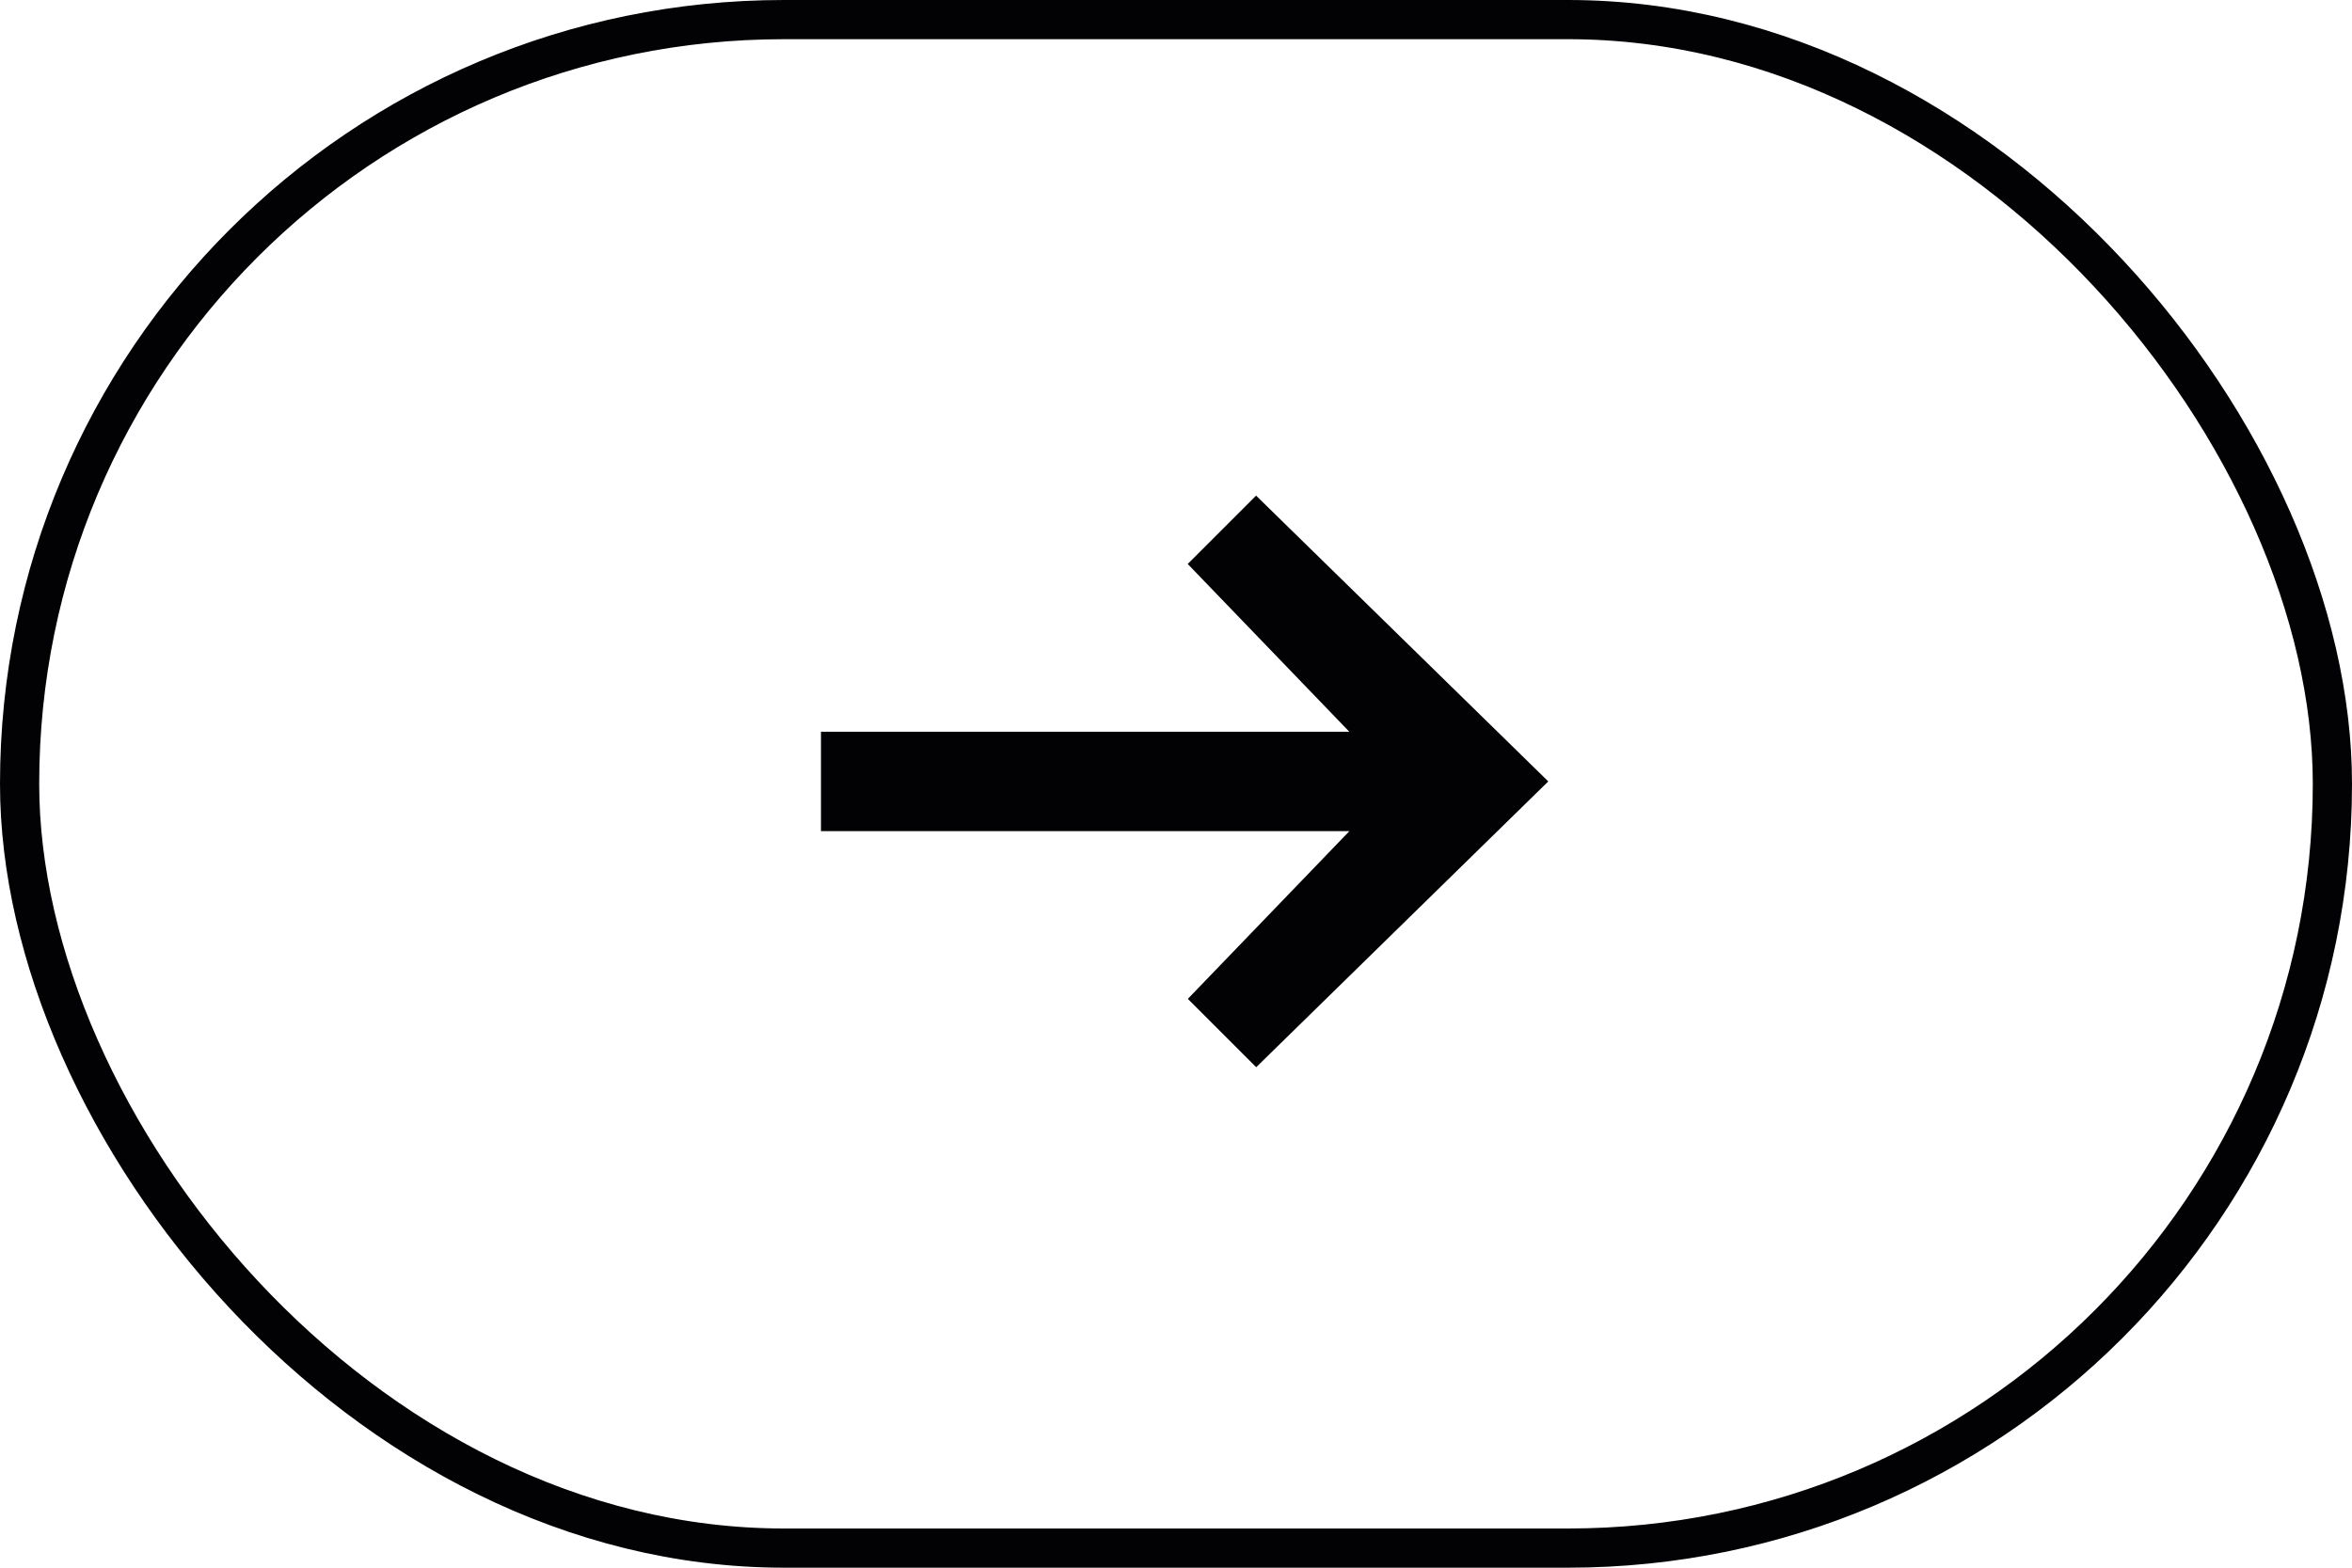 <svg xmlns="http://www.w3.org/2000/svg" xmlns:xlink="http://www.w3.org/1999/xlink" width="60" height="40" viewBox="0 0 60 40"><defs><clipPath id="clip-path"><path id="path" d="M212.359,411.74l1.744,1.744,7.451-7.292L214.1,398.9l-1.744,1.744,4.122,4.28H203v2.536h13.481Z" transform="translate(-203 -398.9)" fill="#020104"></path></clipPath></defs><g id="BTN_fleche" data-name="BTN fleche" transform="translate(-929 -1167)"><g id="ICON_FLECHE" data-name="ICON FLECHE" transform="translate(794.833 988.701)"><g id="group" transform="translate(155.11 190.945)" clip-path="url(#clip-path)"><rect id="rectangle" width="39.313" height="30.595" transform="translate(-12.834 -7.926)" fill="#020104"></rect></g></g><g id="Rectangle_175" data-name="Rectangle 175" transform="translate(929 1167)" fill="none" stroke="#020104" stroke-width="1"><rect width="60" height="40" rx="20" stroke="none"></rect><rect x="0.5" y="0.5" width="59" height="39" rx="19.5" fill="none"></rect></g></g></svg>